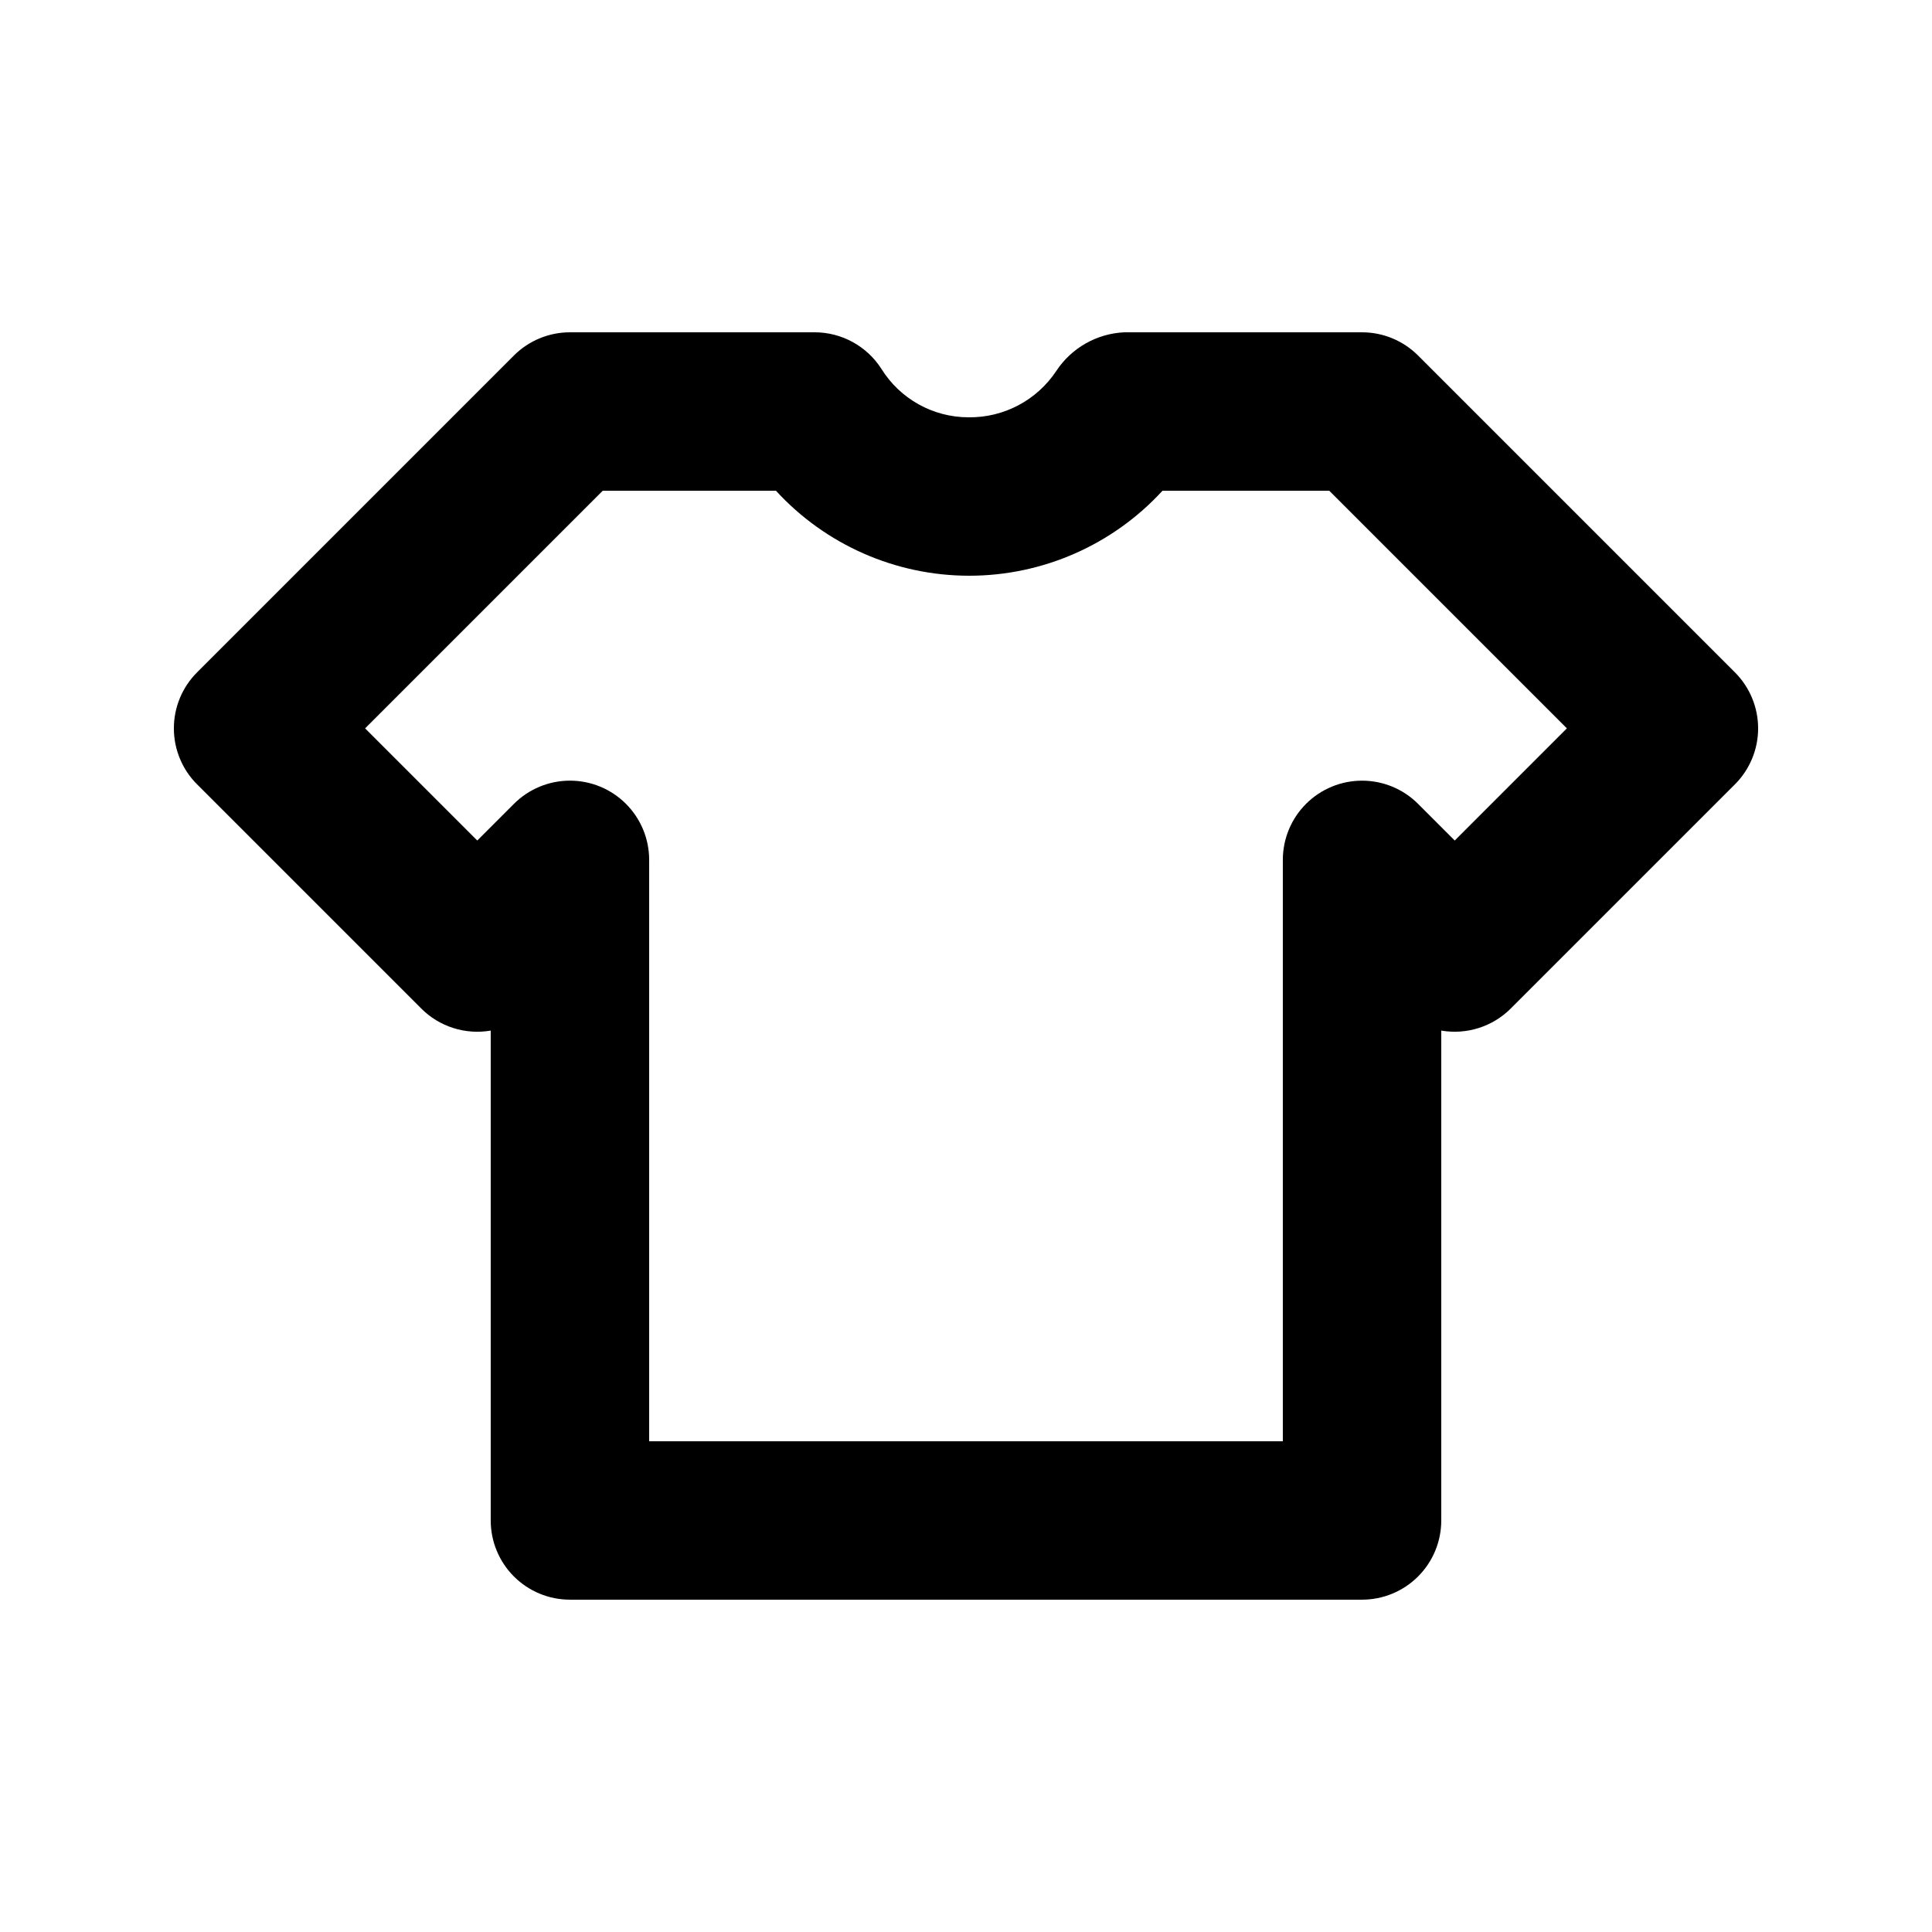 <?xml version="1.0" encoding="UTF-8"?>
<!-- Uploaded to: ICON Repo, www.svgrepo.com, Generator: ICON Repo Mixer Tools -->
<svg fill="#000000" width="800px" height="800px" version="1.1" viewBox="144 144 512 512" xmlns="http://www.w3.org/2000/svg">
 <path d="m603.77 322.18-83.969-83.969c-3.938-3.934-9.273-6.148-14.844-6.148h-62.973c-7.297 0.324-14 4.117-18.031 10.207-5.168 7.812-13.953 12.453-23.32 12.32-9.367-0.016-18.07-4.856-23.031-12.805-3.856-6.055-10.535-9.719-17.711-9.723h-64.852c-5.566 0-10.906 2.215-14.844 6.148l-83.969 83.969h0.004c-3.941 3.938-6.152 9.273-6.152 14.844 0 5.566 2.211 10.906 6.152 14.84l59.406 59.406c4.82 4.828 11.688 7.008 18.41 5.848v129.82c0 5.57 2.211 10.91 6.148 14.844 3.938 3.938 9.277 6.148 14.844 6.148h209.92c5.57 0 10.91-2.211 14.844-6.148 3.938-3.934 6.148-9.273 6.148-14.844v-129.82c6.723 1.152 13.586-1.023 18.41-5.844l59.406-59.406h0.004c3.938-3.938 6.152-9.277 6.152-14.844 0-5.566-2.215-10.906-6.152-14.844zm-74.25 44.566-9.719-9.719v0.004c-3.934-3.938-9.273-6.148-14.84-6.148-5.566 0-10.906 2.211-14.844 6.144-3.938 3.938-6.148 9.273-6.152 14.844v154.08h-167.93v-154.08c0-5.57-2.215-10.906-6.148-14.844-3.938-3.938-9.277-6.148-14.844-6.148-5.566 0-10.906 2.211-14.844 6.148l-9.719 9.719-29.723-29.723 62.977-62.977h45.898c13.164 14.355 31.746 22.527 51.223 22.527 19.477 0 38.059-8.172 51.219-22.527h44.188l62.977 62.977z"/>
</svg>